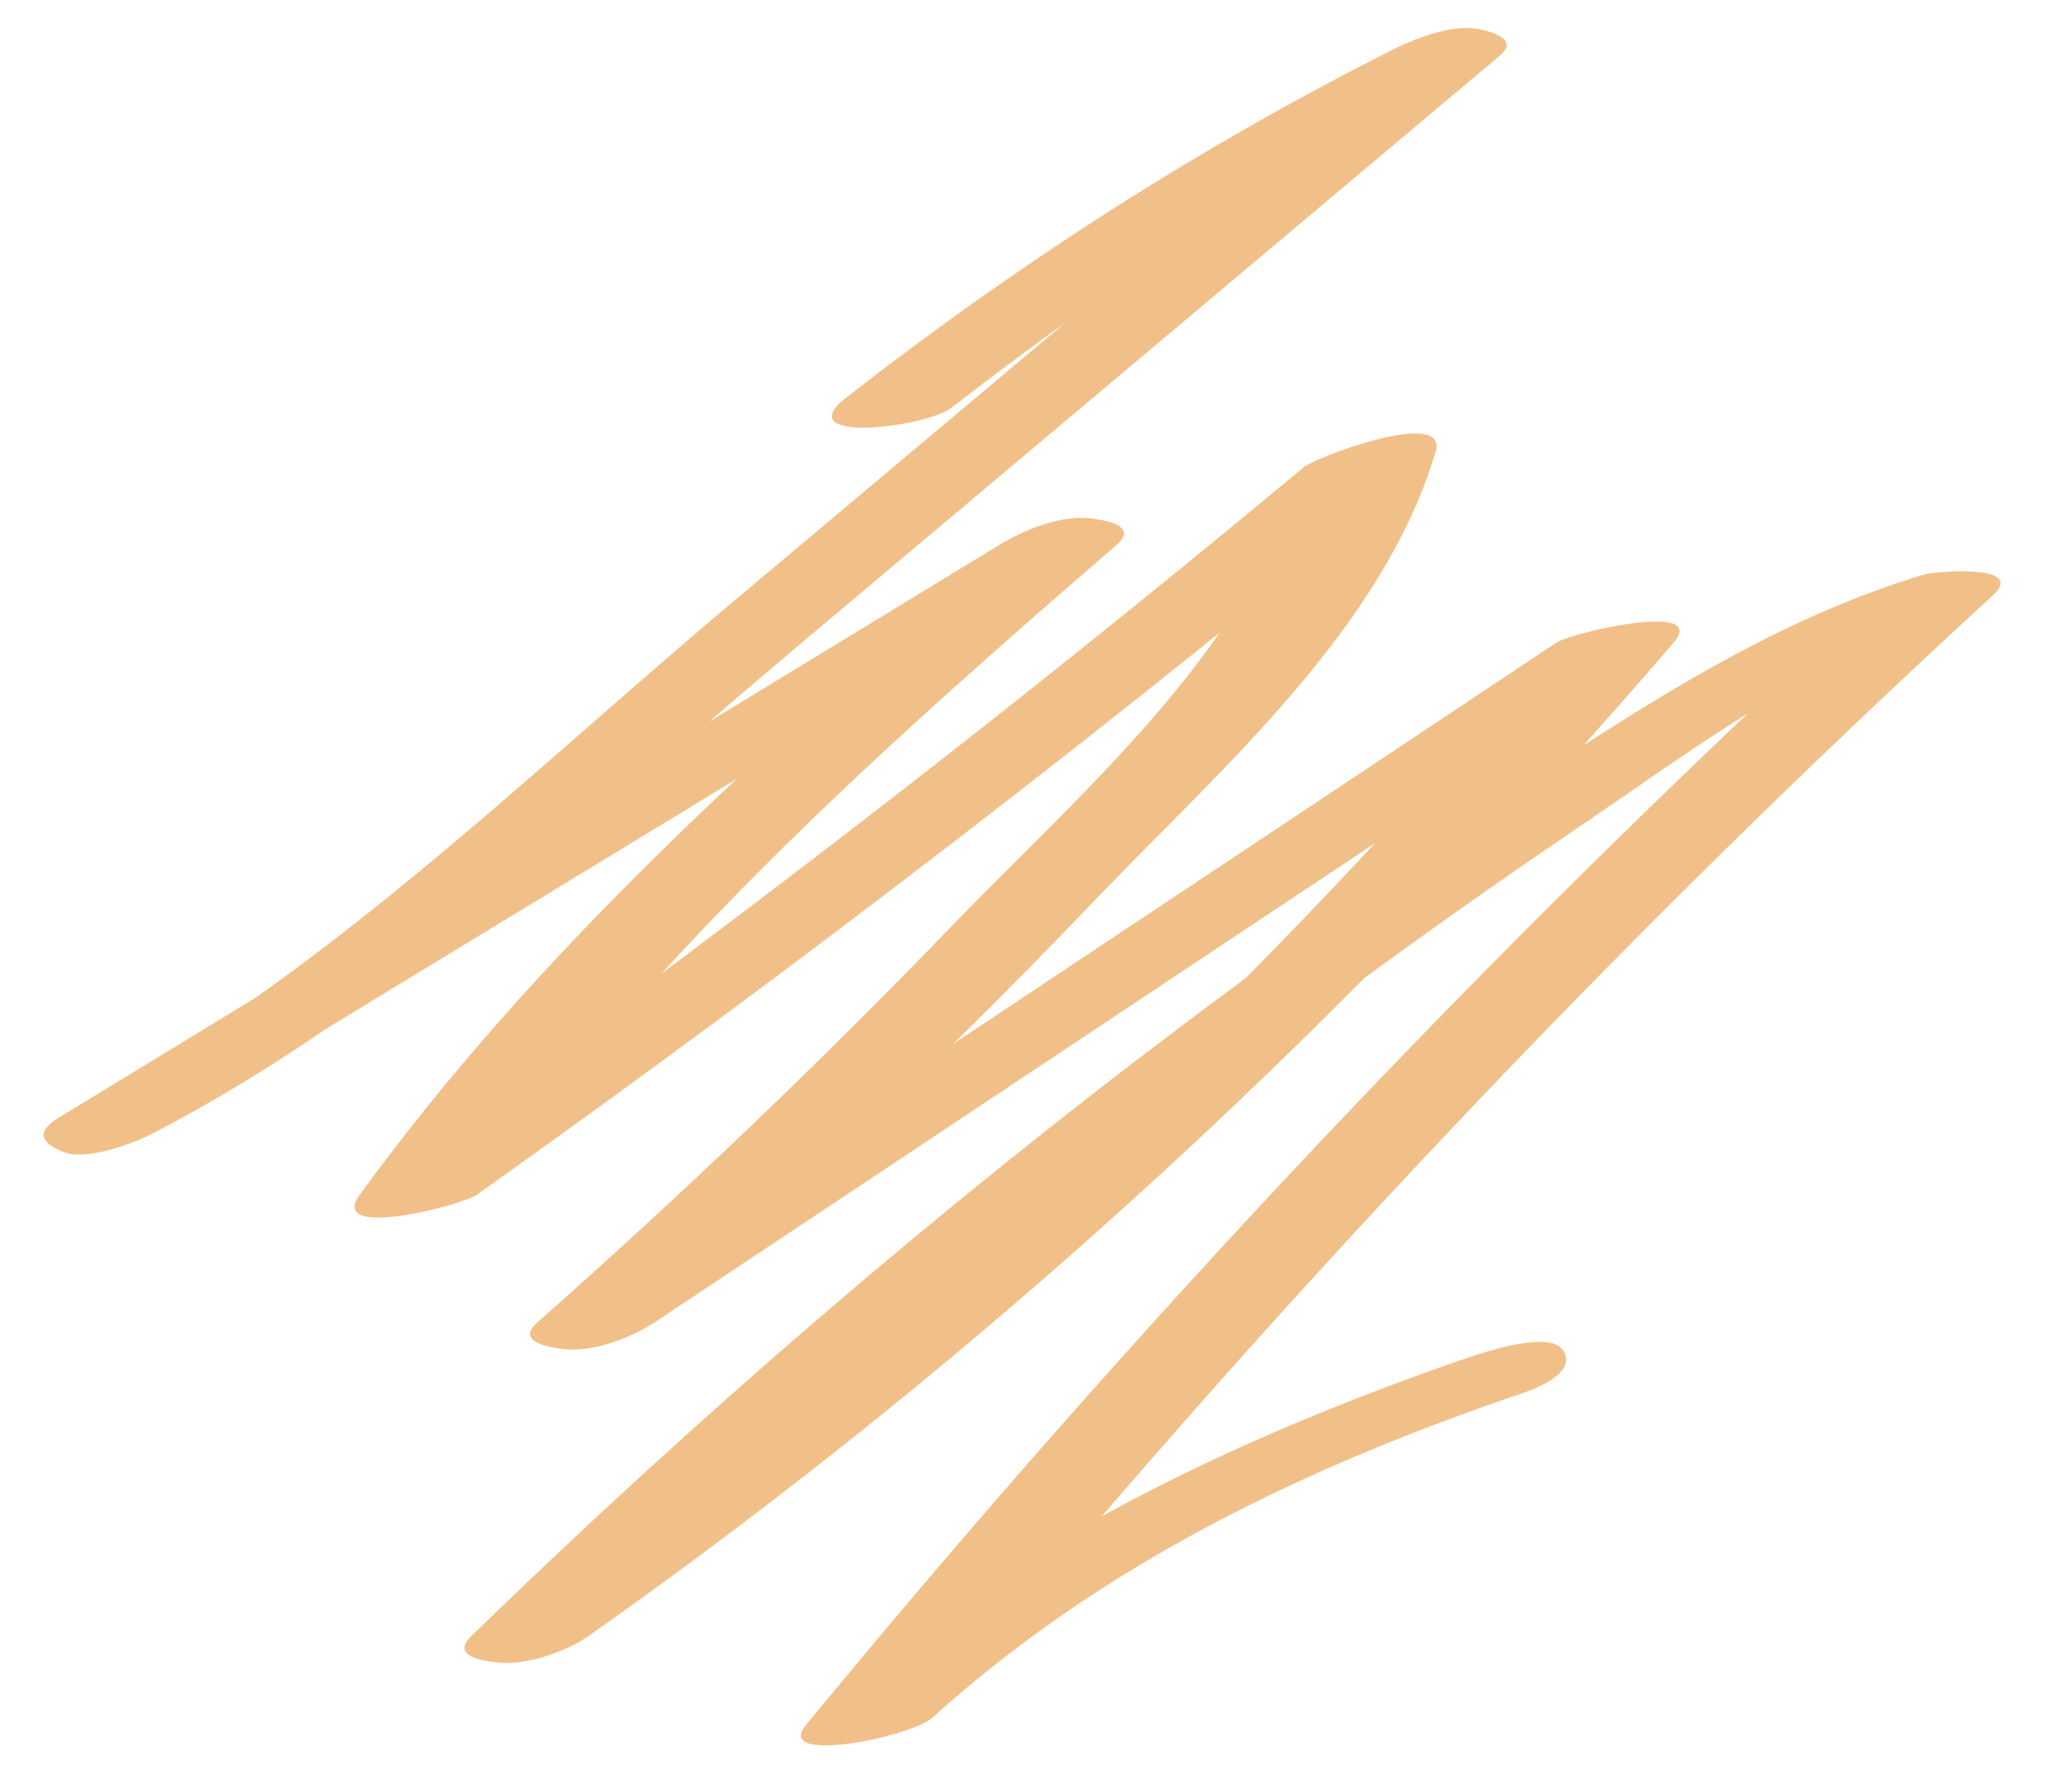 <?xml version="1.0" encoding="UTF-8"?> <svg xmlns="http://www.w3.org/2000/svg" width="32" height="28" viewBox="0 0 32 28" fill="none"> <path d="M14.881 6.362C17.451 4.362 20.161 2.592 23.071 1.132C22.531 1.092 21.991 1.052 21.441 1.012C18.101 3.822 14.761 6.622 11.421 9.432C8.141 12.192 4.931 15.382 1.101 17.372C1.591 17.452 2.081 17.532 2.581 17.612C7.481 14.622 12.391 11.642 17.291 8.652C16.681 8.652 16.071 8.652 15.461 8.652C11.911 11.722 8.401 14.852 5.621 18.672C5.101 19.382 7.211 18.842 7.451 18.672C12.561 15.042 17.521 11.212 22.341 7.202C21.651 7.282 20.961 7.362 20.281 7.442C19.451 10.212 16.841 12.432 14.891 14.452C12.811 16.612 10.641 18.682 8.391 20.672C8.041 20.982 8.621 21.062 8.801 21.082C9.251 21.142 9.851 20.912 10.221 20.672C15.481 17.172 20.741 13.672 26.001 10.172C25.391 10.172 24.781 10.172 24.171 10.172C19.241 15.912 13.701 21.102 7.511 25.452C8.121 25.452 8.731 25.452 9.341 25.452C12.531 22.362 15.881 19.422 19.401 16.722C21.081 15.432 22.791 14.202 24.541 13.012C26.311 11.822 28.191 10.362 30.251 9.742C29.891 9.632 29.521 9.532 29.161 9.422C23.231 14.872 17.711 20.742 12.591 26.962C12.081 27.582 14.231 27.152 14.571 26.842C17.241 24.432 20.411 22.922 23.791 21.772C24.041 21.692 24.651 21.432 24.421 21.102C24.221 20.792 23.241 21.122 23.011 21.192C19.191 22.502 15.601 24.232 12.591 26.962C13.251 26.922 13.911 26.882 14.571 26.842C19.681 20.622 25.201 14.752 31.141 9.302C31.681 8.802 30.201 8.932 30.051 8.982C27.971 9.612 26.161 10.722 24.351 11.902C22.341 13.212 20.371 14.592 18.451 16.042C14.551 18.982 10.861 22.172 7.361 25.572C7.031 25.892 7.571 25.962 7.771 25.982C8.211 26.032 8.831 25.822 9.191 25.572C15.481 21.142 21.141 15.882 26.151 10.042C26.711 9.392 24.561 9.882 24.321 10.042C19.061 13.542 13.801 17.042 8.541 20.542C9.151 20.542 9.761 20.542 10.371 20.542C12.731 18.452 15.011 16.262 17.191 13.982C19.111 11.982 21.611 9.812 22.431 7.062C22.641 6.362 20.561 7.142 20.371 7.302C15.651 11.232 10.791 14.972 5.781 18.532C6.391 18.532 7.001 18.532 7.611 18.532C10.391 14.712 13.901 11.582 17.451 8.512C17.801 8.202 17.221 8.122 17.041 8.102C16.581 8.042 16.001 8.282 15.621 8.512C10.721 11.502 5.811 14.482 0.911 17.472C0.541 17.702 0.661 17.862 0.961 17.992C1.321 18.162 2.081 17.872 2.391 17.712C6.201 15.732 9.391 12.672 12.661 9.932C16.251 6.912 19.841 3.892 23.431 0.872C23.741 0.612 23.311 0.502 23.141 0.462C22.741 0.362 22.161 0.582 21.811 0.752C18.761 2.282 15.901 4.122 13.211 6.222C12.321 6.932 14.471 6.692 14.881 6.362Z" fill="#F1C088"></path> </svg> 